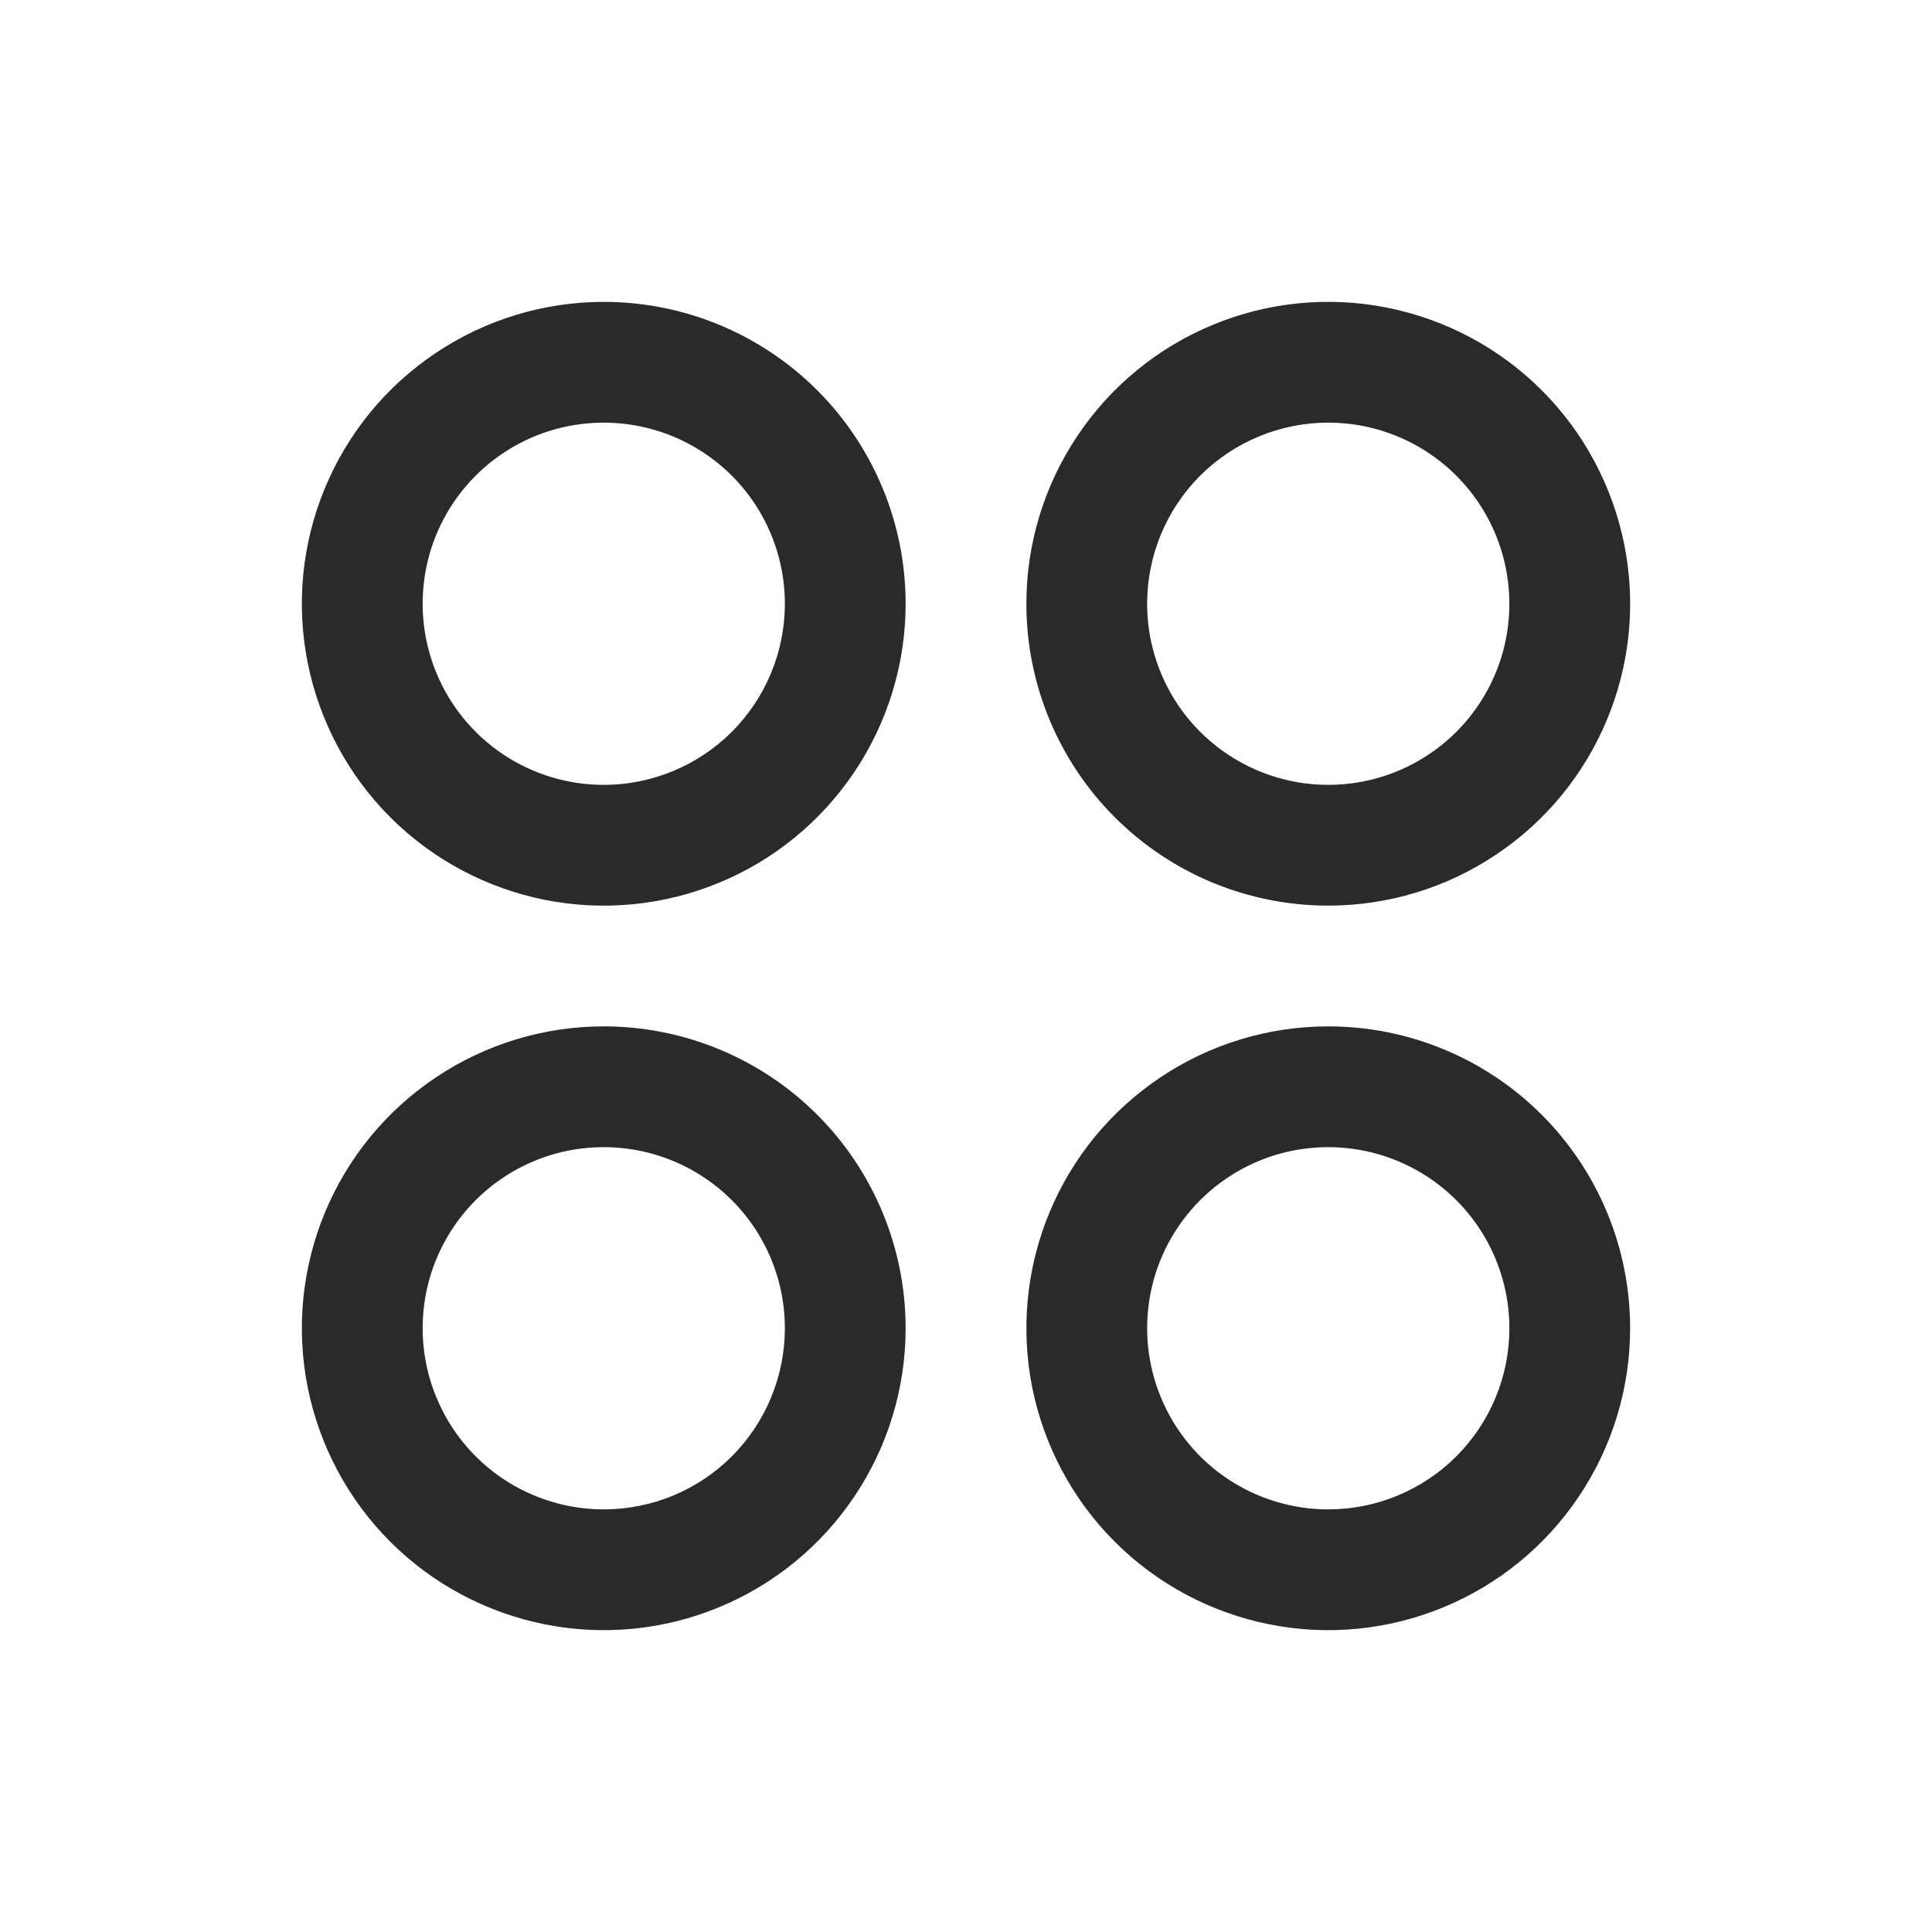 <svg xmlns="http://www.w3.org/2000/svg" fill="none" viewBox="0 0 20 20" height="20" width="20">
<path fill="#2A2A2A" d="M6.25 3.125C5.632 3.125 5.028 3.308 4.514 3.652C4 3.995 3.599 4.483 3.363 5.054C3.126 5.625 3.064 6.253 3.185 6.86C3.306 7.466 3.603 8.023 4.04 8.46C4.477 8.897 5.034 9.194 5.64 9.315C6.247 9.436 6.875 9.374 7.446 9.137C8.017 8.901 8.505 8.5 8.848 7.986C9.192 7.472 9.375 6.868 9.375 6.25C9.375 5.421 9.046 4.626 8.46 4.04C7.874 3.454 7.079 3.125 6.25 3.125ZM6.25 8.125C5.879 8.125 5.517 8.015 5.208 7.809C4.9 7.603 4.66 7.31 4.518 6.968C4.376 6.625 4.339 6.248 4.411 5.884C4.483 5.52 4.662 5.186 4.924 4.924C5.186 4.662 5.52 4.483 5.884 4.411C6.248 4.339 6.625 4.376 6.968 4.518C7.31 4.66 7.603 4.9 7.809 5.208C8.015 5.517 8.125 5.879 8.125 6.25C8.125 6.747 7.927 7.224 7.576 7.576C7.224 7.927 6.747 8.125 6.25 8.125ZM13.75 9.375C14.368 9.375 14.972 9.192 15.486 8.848C16 8.505 16.401 8.017 16.637 7.446C16.874 6.875 16.936 6.247 16.815 5.64C16.694 5.034 16.397 4.477 15.96 4.04C15.523 3.603 14.966 3.306 14.36 3.185C13.754 3.064 13.125 3.126 12.554 3.363C11.983 3.599 11.495 4 11.152 4.514C10.808 5.028 10.625 5.632 10.625 6.25C10.625 7.079 10.954 7.874 11.54 8.46C12.126 9.046 12.921 9.375 13.75 9.375ZM13.75 4.375C14.121 4.375 14.483 4.485 14.792 4.691C15.1 4.897 15.34 5.19 15.482 5.532C15.624 5.875 15.661 6.252 15.589 6.616C15.517 6.98 15.338 7.314 15.076 7.576C14.814 7.838 14.479 8.017 14.116 8.089C13.752 8.161 13.375 8.124 13.033 7.982C12.69 7.84 12.397 7.6 12.191 7.292C11.985 6.983 11.875 6.621 11.875 6.25C11.875 5.753 12.072 5.276 12.424 4.924C12.776 4.573 13.253 4.375 13.75 4.375ZM6.25 10.625C5.632 10.625 5.028 10.808 4.514 11.152C4 11.495 3.599 11.983 3.363 12.554C3.126 13.125 3.064 13.754 3.185 14.36C3.306 14.966 3.603 15.523 4.04 15.96C4.477 16.397 5.034 16.694 5.64 16.815C6.247 16.936 6.875 16.874 7.446 16.637C8.017 16.401 8.505 16 8.848 15.486C9.192 14.972 9.375 14.368 9.375 13.75C9.375 12.921 9.046 12.126 8.46 11.54C7.874 10.954 7.079 10.625 6.25 10.625ZM6.25 15.625C5.879 15.625 5.517 15.515 5.208 15.309C4.9 15.103 4.66 14.81 4.518 14.467C4.376 14.125 4.339 13.748 4.411 13.384C4.483 13.021 4.662 12.686 4.924 12.424C5.186 12.162 5.52 11.983 5.884 11.911C6.248 11.839 6.625 11.876 6.968 12.018C7.31 12.16 7.603 12.4 7.809 12.708C8.015 13.017 8.125 13.379 8.125 13.75C8.125 14.247 7.927 14.724 7.576 15.076C7.224 15.428 6.747 15.625 6.25 15.625ZM13.75 10.625C13.132 10.625 12.528 10.808 12.014 11.152C11.5 11.495 11.099 11.983 10.863 12.554C10.626 13.125 10.565 13.754 10.685 14.36C10.806 14.966 11.103 15.523 11.54 15.96C11.977 16.397 12.534 16.694 13.14 16.815C13.746 16.936 14.375 16.874 14.946 16.637C15.517 16.401 16.005 16 16.348 15.486C16.692 14.972 16.875 14.368 16.875 13.75C16.875 12.921 16.546 12.126 15.96 11.54C15.374 10.954 14.579 10.625 13.75 10.625ZM13.75 15.625C13.379 15.625 13.017 15.515 12.708 15.309C12.4 15.103 12.16 14.81 12.018 14.467C11.876 14.125 11.839 13.748 11.911 13.384C11.983 13.021 12.162 12.686 12.424 12.424C12.686 12.162 13.021 11.983 13.384 11.911C13.748 11.839 14.125 11.876 14.467 12.018C14.81 12.16 15.103 12.4 15.309 12.708C15.515 13.017 15.625 13.379 15.625 13.75C15.625 14.247 15.428 14.724 15.076 15.076C14.724 15.428 14.247 15.625 13.75 15.625Z"></path>
</svg>
